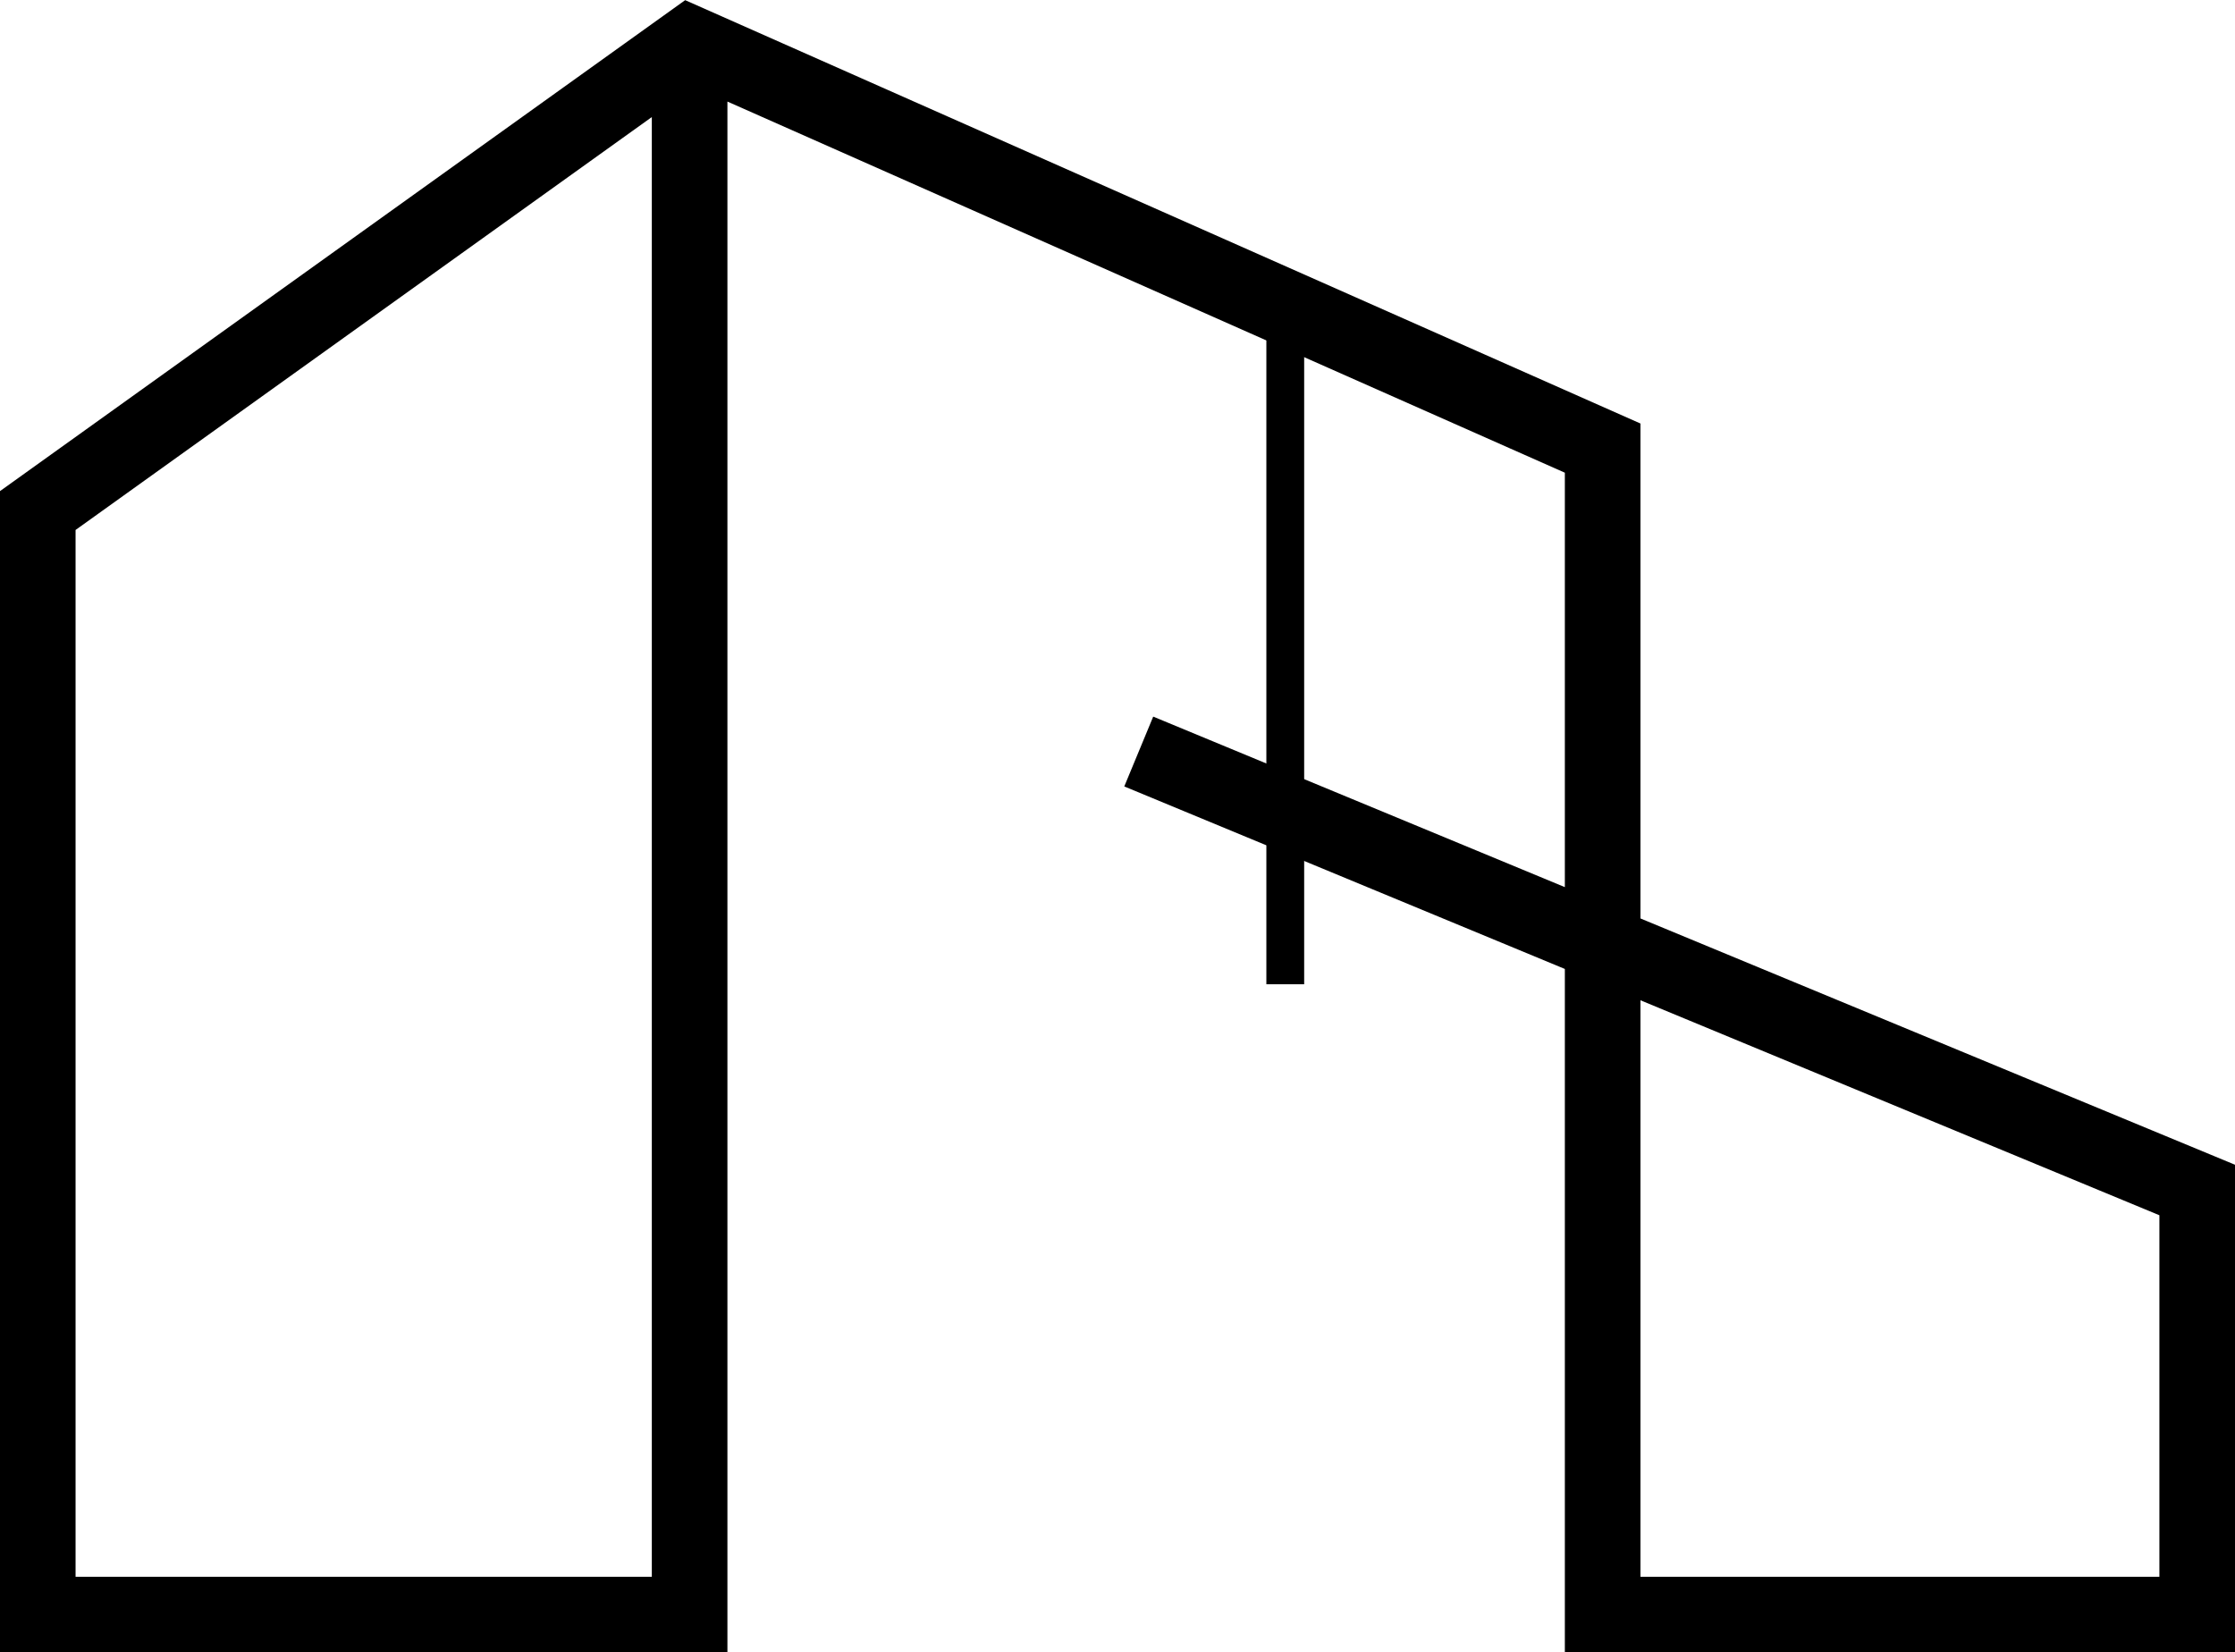 <svg xmlns="http://www.w3.org/2000/svg" width="59.124" height="43.711" viewBox="0 0 59.124 43.711">
	<g fill="none" stroke="#000">
		<path d="m30.124 19.882 28 11.6v11.233H42.396v-30.86L18.243 1.15.999 13.507v29.208h17.244V1.324" stroke-width="2"/>
		<path d="M34 8.188v17.851"/>
	</g>
</svg>
